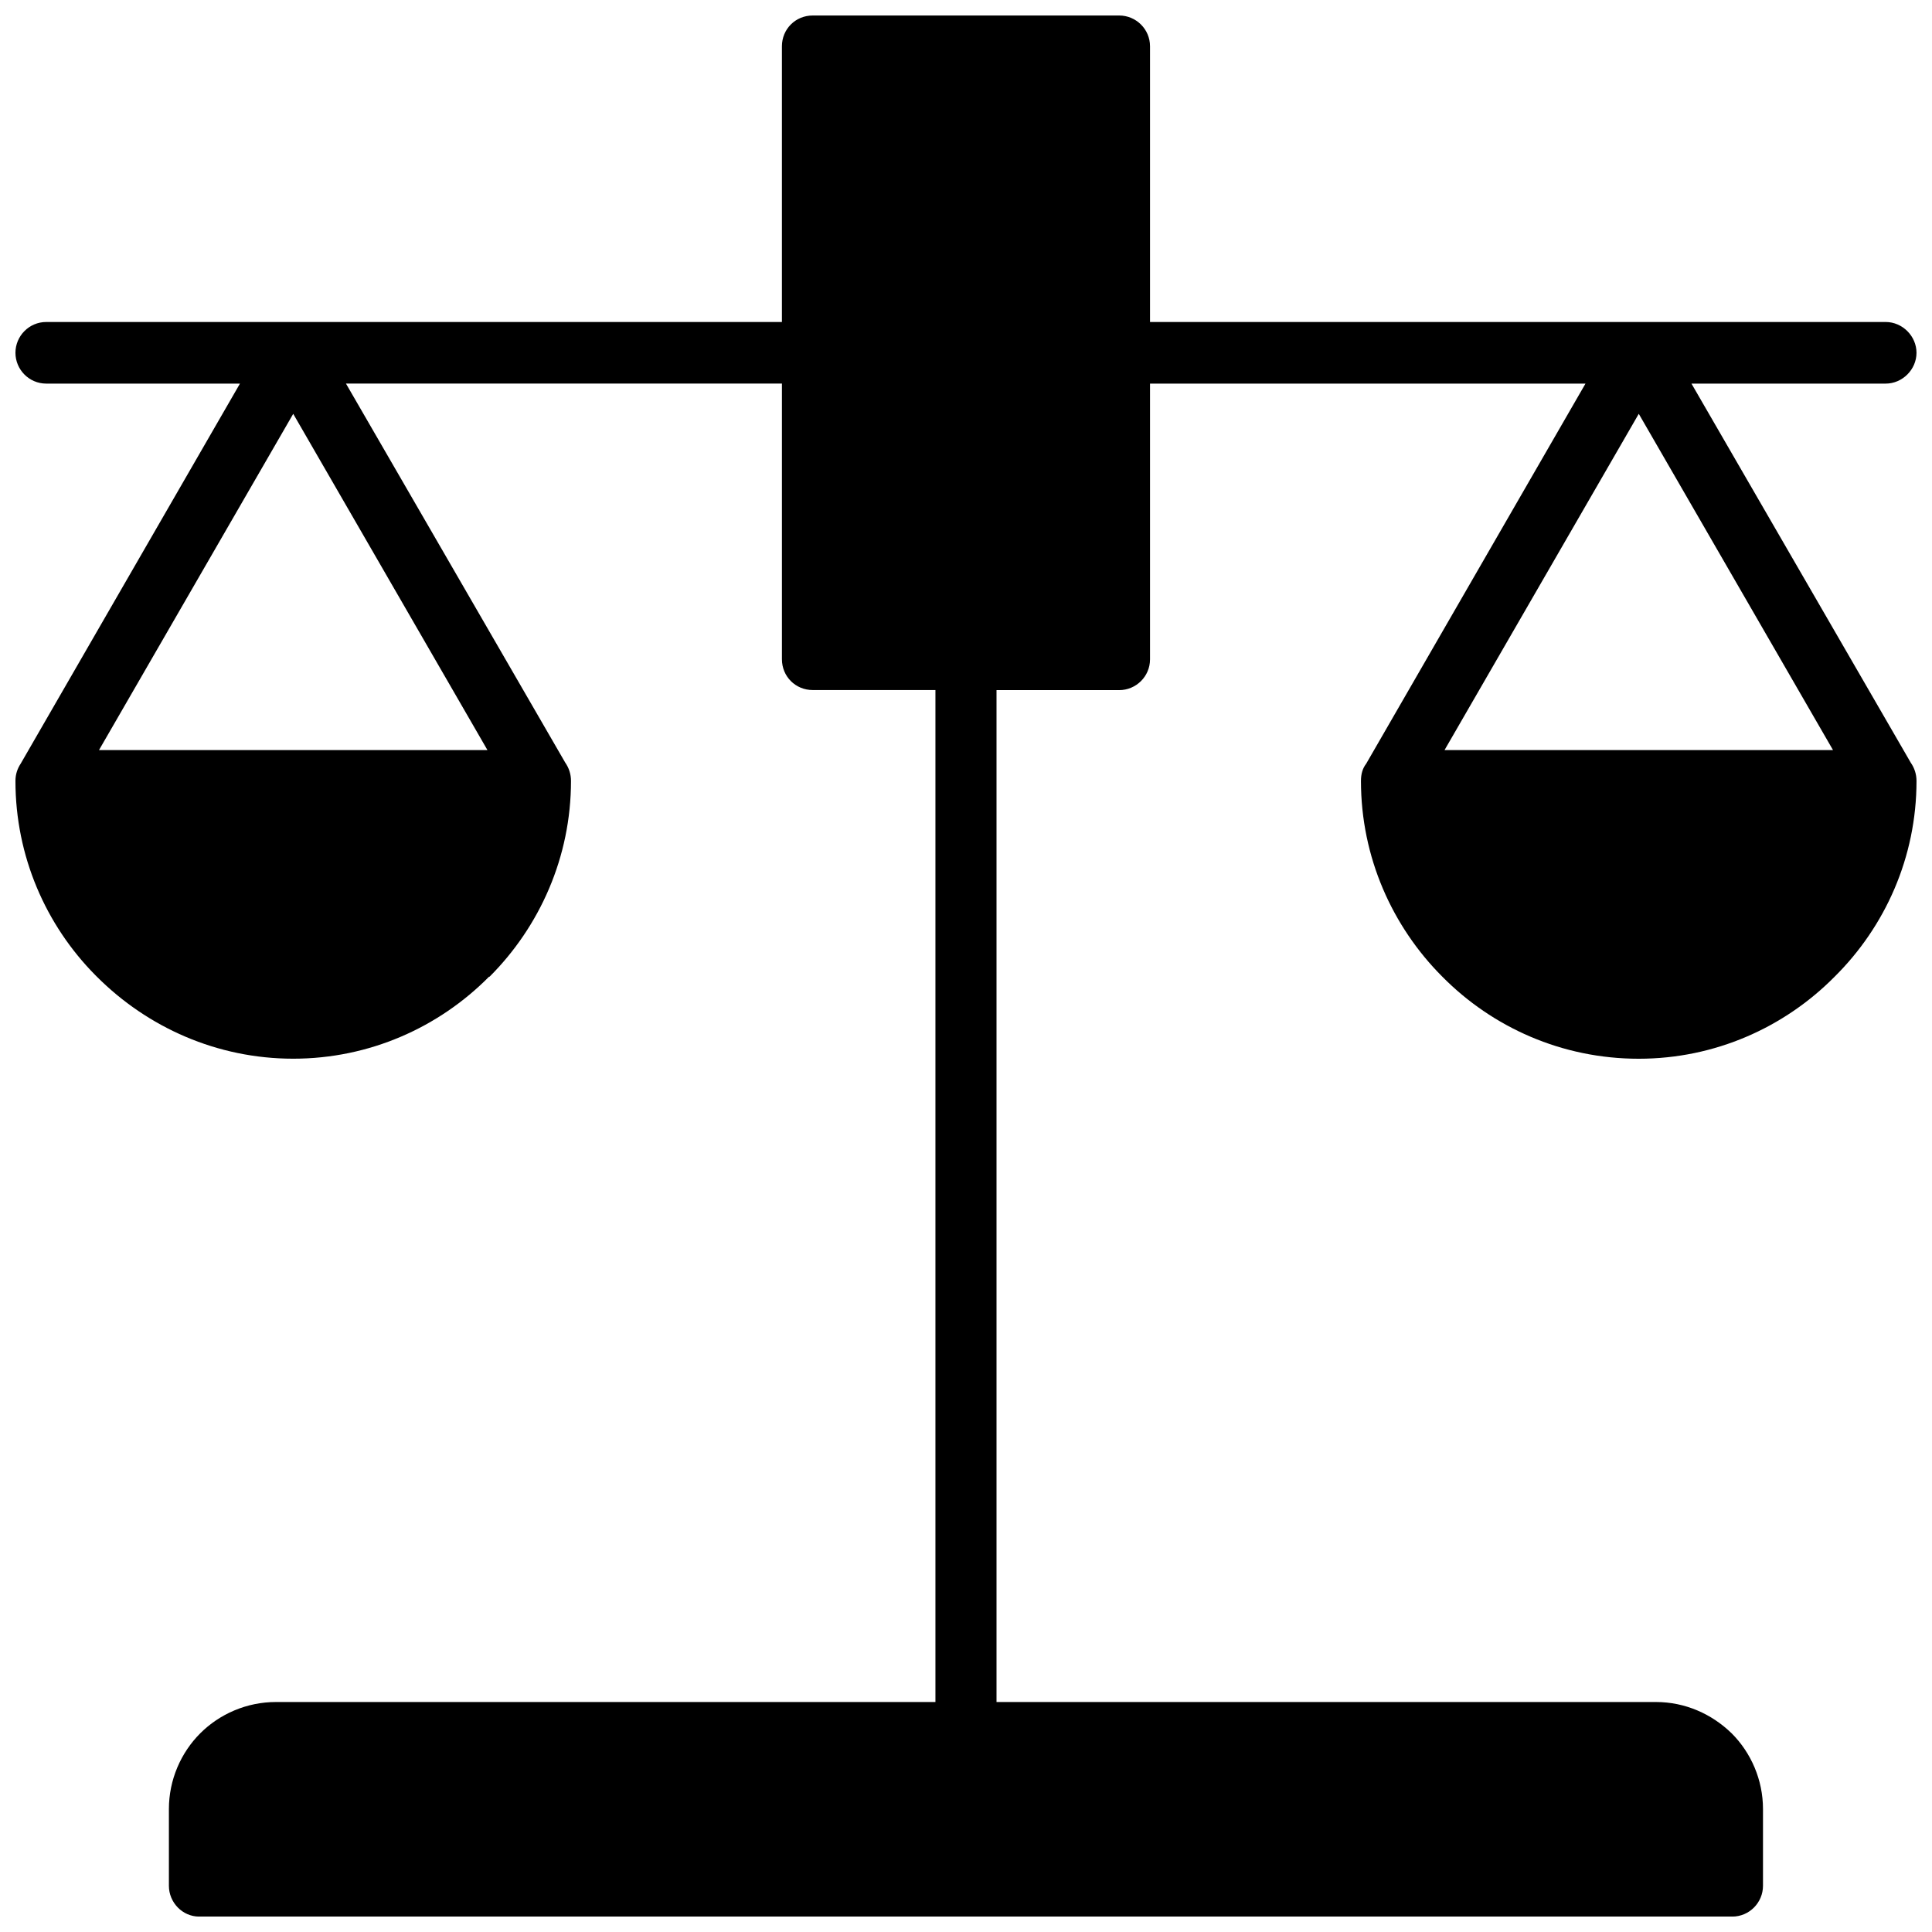 <?xml version="1.0" encoding="UTF-8"?>
<!-- Uploaded to: ICON Repo, www.svgrepo.com, Generator: ICON Repo Mixer Tools -->
<svg width="800px" height="800px" version="1.1" viewBox="144 144 512 512" xmlns="http://www.w3.org/2000/svg">
 <defs>
  <clipPath id="a">
   <path d="m148.09 148.09h503.81v503.81h-503.81z"/>
  </clipPath>
 </defs>
 <g clip-path="url(#a)">
  <path d="m391.9 595.03v-268.16h-32.516c-4.566 0-8.164-3.598-8.164-8.164v-73.059h-115.54l58.117 100.46c0.969 1.383 1.523 3.043 1.523 4.844 0 20.203-8.301 38.605-21.586 51.891h-0.137c-13.285 13.422-31.688 21.723-51.891 21.723-20.203 0-38.605-8.301-52.027-21.723l-0.414-0.414c-13.145-13.285-21.172-31.547-21.172-51.473 0-1.797 0.555-3.32 1.383-4.566l58.117-100.73h-51.336c-4.566 0-8.164-3.734-8.164-8.164s3.598-8.164 8.164-8.164h194.96v-73.059c0-4.566 3.598-8.164 8.164-8.164h81.223c4.43 0 8.164 3.598 8.164 8.164v73.059h194.96c4.43 0 8.164 3.734 8.164 8.164s-3.734 8.164-8.164 8.164h-51.473l58.117 100.46c0.969 1.383 1.523 3.043 1.523 4.844 0 20.203-8.301 38.605-21.723 51.891-13.285 13.422-31.688 21.723-51.891 21.723-20.34 0-38.742-8.301-52.027-21.723-13.285-13.285-21.586-31.688-21.586-51.891 0-1.797 0.414-3.32 1.383-4.566l58.117-100.73h-115.4v73.059c0 4.566-3.734 8.164-8.164 8.164h-32.516v268.16h174.76c7.75 0 14.805 3.184 20.062 8.301 5.121 5.121 8.301 12.316 8.301 20.062v20.34c0 4.43-3.598 8.164-8.164 8.164h-406.26c-4.43 0-8.027-3.734-8.027-8.164v-20.34c0-7.75 3.184-14.945 8.301-20.062 5.121-5.121 12.316-8.301 20.062-8.301h174.76zm186.39-341.36-51.473 89.109h102.95l-51.473-89.109zm-408.06 89.109h102.95l-51.473-89.109-51.473 89.109z"/>
 </g>
</svg>